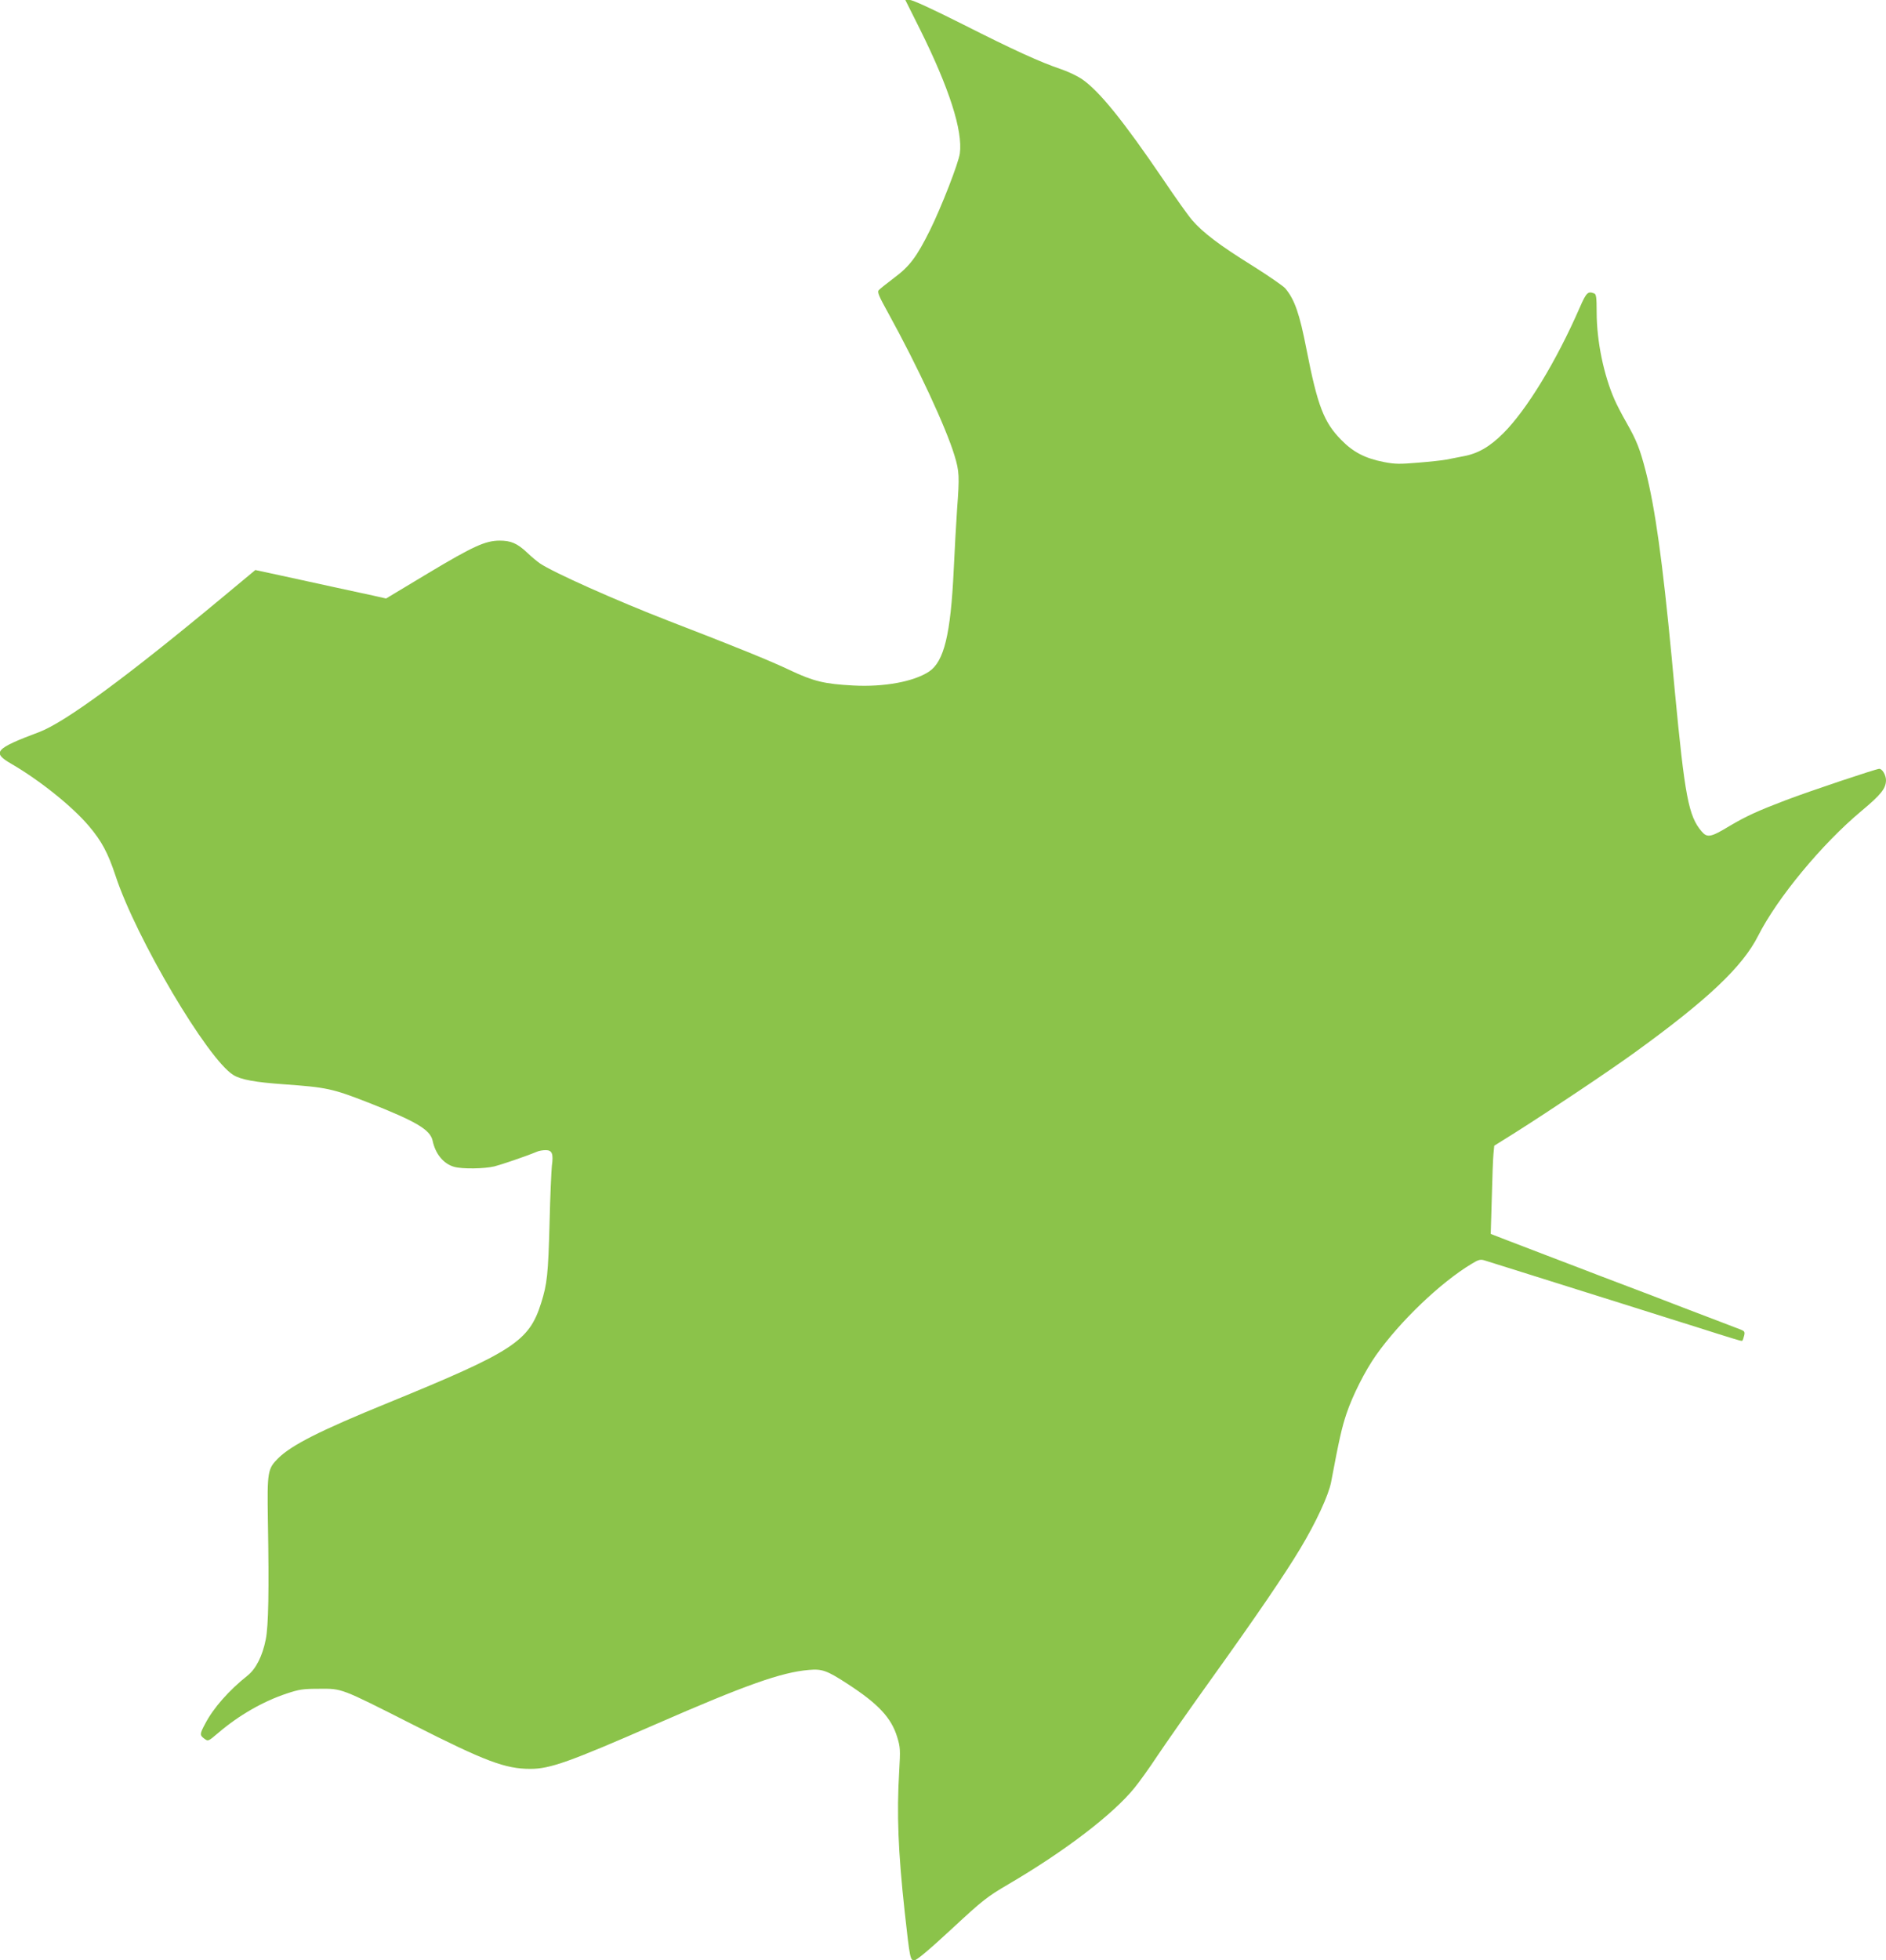 <?xml version="1.0" standalone="no"?>
<!DOCTYPE svg PUBLIC "-//W3C//DTD SVG 20010904//EN"
 "http://www.w3.org/TR/2001/REC-SVG-20010904/DTD/svg10.dtd">
<svg version="1.0" xmlns="http://www.w3.org/2000/svg"
 width="1232pt" height="1280pt" viewBox="0 0 1232 1280"
 preserveAspectRatio="xMidYMid meet">
<g transform="translate(0,1280) scale(0.1,-0.1)"
fill="#8bc34a" stroke="none">
<path d="M6010 12608 c191 -384 280 -662 260 -810 -9 -64 -120 -349 -195 -501
-87 -175 -133 -236 -234 -311 -49 -37 -94 -73 -101 -81 -10 -12 1 -39 61 -147
194 -352 379 -750 434 -932 32 -104 33 -138 17 -351 -6 -88 -16 -267 -22 -397
-20 -421 -63 -597 -161 -663 -100 -66 -294 -102 -496 -91 -188 10 -258 27
-413 100 -125 60 -362 156 -790 321 -346 134 -758 318 -844 377 -17 12 -55 43
-83 70 -65 61 -106 78 -180 78 -93 -1 -169 -35 -465 -212 l-276 -166 -84 19
c-45 10 -166 36 -268 58 -102 22 -256 56 -344 75 l-158 34 -207 -172 c-630
-524 -1035 -822 -1205 -886 -290 -109 -311 -133 -181 -208 183 -106 397 -277
506 -406 83 -98 124 -174 174 -325 133 -405 601 -1197 769 -1300 49 -31 145
-48 331 -61 279 -20 317 -28 550 -119 313 -123 405 -177 421 -249 18 -87 72
-152 141 -171 52 -15 197 -13 263 3 47 12 206 66 278 96 13 6 38 10 57 10 42
0 51 -24 40 -103 -3 -29 -11 -196 -15 -372 -9 -338 -16 -399 -55 -523 -79
-251 -181 -317 -1000 -652 -444 -181 -629 -275 -717 -361 -70 -70 -73 -87 -68
-409 8 -458 4 -686 -14 -775 -21 -107 -64 -192 -118 -235 -123 -98 -224 -212
-278 -316 -36 -67 -36 -74 -5 -97 25 -18 25 -18 92 39 134 114 290 204 446
256 82 27 106 31 212 31 151 1 136 7 610 -233 476 -241 605 -290 770 -290 128
0 254 45 815 290 593 259 825 341 1004 356 86 8 119 -4 254 -92 200 -130 285
-221 323 -347 20 -65 21 -81 13 -221 -17 -281 -7 -526 36 -921 34 -307 36
-315 63 -315 15 0 95 67 243 204 207 192 231 210 370 292 368 215 685 457 825
630 31 38 98 131 148 207 50 75 211 305 358 510 296 413 475 676 576 844 103
171 185 348 202 434 54 286 70 356 101 449 39 117 122 281 192 380 156 221
421 475 624 597 45 28 58 31 83 24 17 -5 147 -46 290 -91 143 -45 302 -95 353
-111 50 -16 134 -42 185 -58 50 -16 209 -66 352 -111 143 -45 303 -95 355
-112 148 -46 150 -47 153 -40 3 4 7 19 11 33 5 22 1 28 -22 37 -15 6 -88 34
-162 62 -74 28 -169 64 -210 80 -41 16 -133 51 -205 79 -71 27 -227 86 -345
131 -118 45 -273 105 -345 132 -71 27 -183 70 -248 95 l-119 46 7 236 c3 130
8 259 11 288 l5 52 147 92 c218 138 607 398 771 517 477 345 704 560 806 762
125 247 417 600 675 815 128 107 159 146 160 200 0 34 -24 75 -44 75 -20 0
-453 -145 -611 -205 -186 -71 -258 -104 -368 -169 -122 -74 -145 -78 -182 -34
-85 100 -109 227 -175 921 -5 59 -15 155 -20 215 -60 630 -108 973 -169 1213
-38 147 -59 201 -126 319 -30 52 -65 120 -78 150 -71 161 -117 384 -117 571 0
97 -3 118 -16 123 -41 16 -51 7 -94 -91 -153 -351 -347 -670 -501 -823 -87
-87 -165 -132 -259 -149 -36 -7 -86 -17 -112 -22 -26 -5 -110 -14 -185 -20
-119 -10 -150 -10 -222 4 -123 24 -201 64 -280 145 -113 115 -154 221 -226
588 -46 237 -78 328 -139 401 -14 16 -111 83 -216 149 -213 132 -323 216 -392
296 -26 30 -110 148 -188 264 -261 384 -419 580 -533 658 -30 20 -92 50 -138
65 -135 46 -303 122 -639 292 -199 100 -327 159 -346 159 l-30 0 96 -192z"/>
</g>
</svg>
